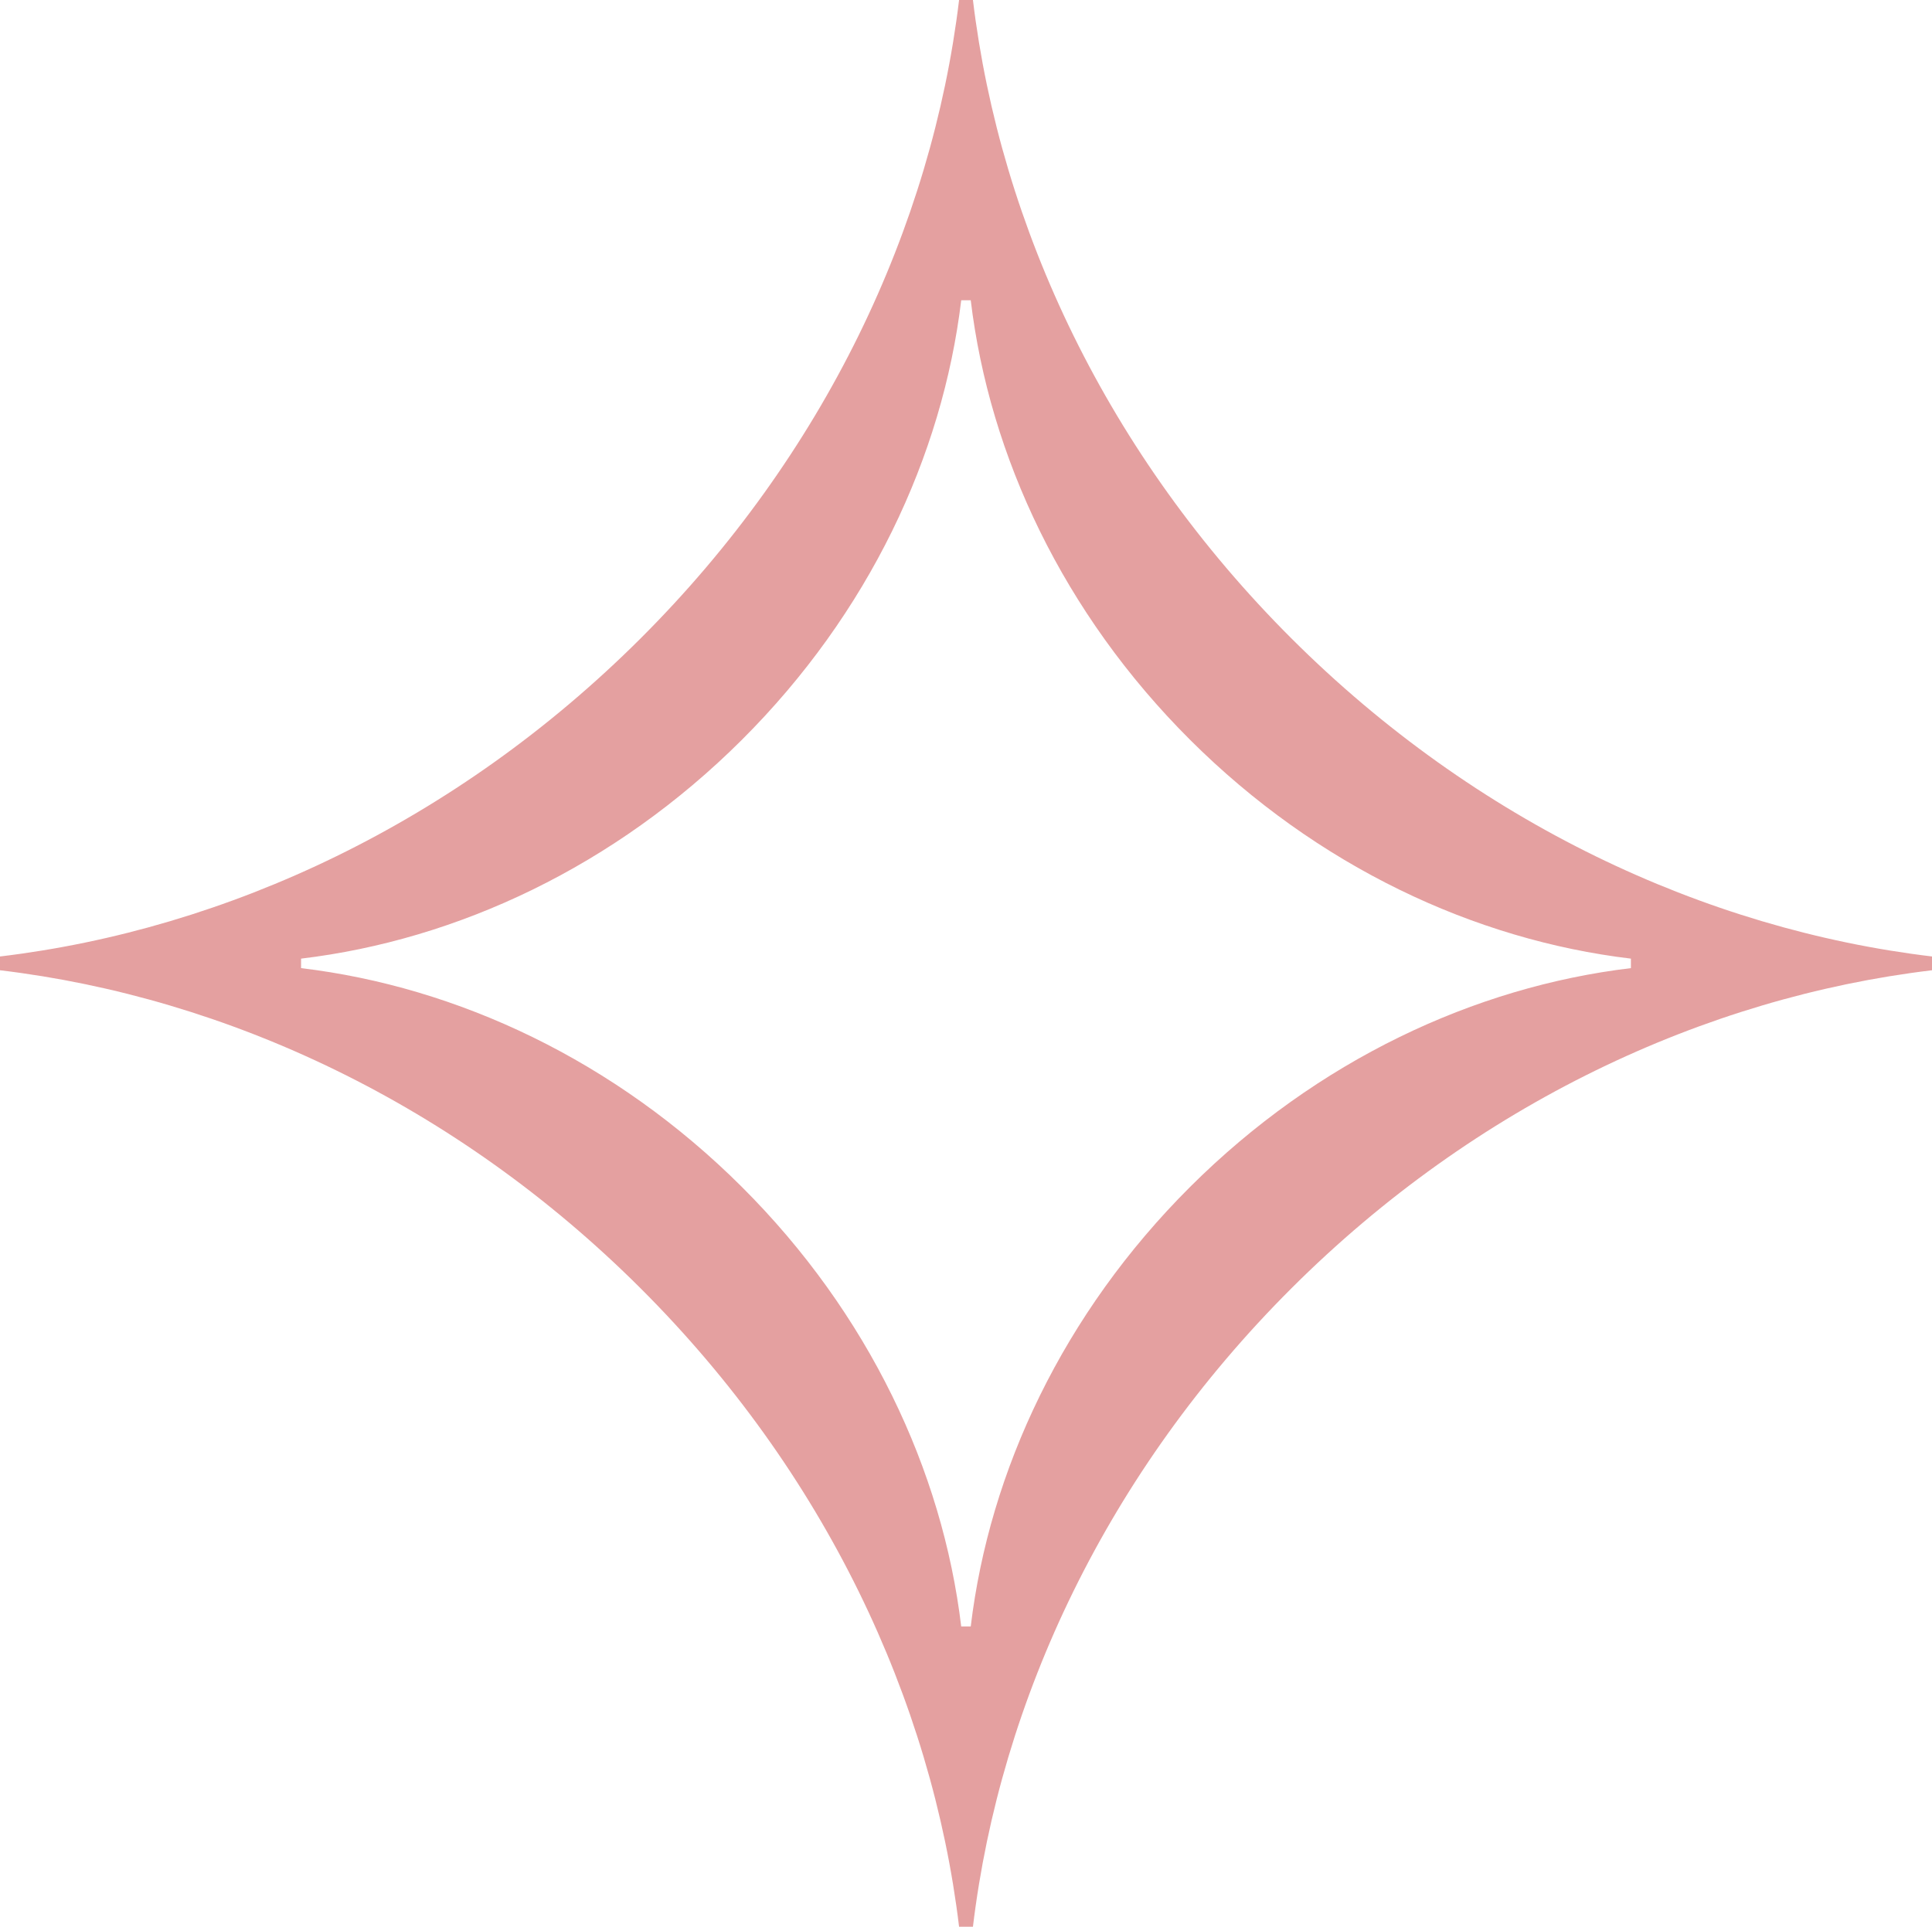 <?xml version="1.0" encoding="UTF-8"?> <svg xmlns="http://www.w3.org/2000/svg" width="396" height="395" viewBox="0 0 396 395" fill="none"> <path fill-rule="evenodd" clip-rule="evenodd" d="M264.747 264.069C302.513 226.397 349.428 204.471 396 198.911V196.083C349.428 190.521 302.513 168.596 264.747 130.924C226.979 93.252 204.998 46.455 199.422 0H196.581C191.007 46.456 169.025 93.253 131.258 130.925C93.489 168.597 46.574 190.523 0 196.085V198.911C46.574 204.471 93.489 226.397 131.256 264.069C169.025 301.743 191.007 348.543 196.581 395H199.422C204.995 348.543 226.978 301.743 264.747 264.069ZM243.934 151.675C217.938 125.745 202.808 93.533 198.971 61.556H197.02C193.183 93.533 178.052 125.745 152.057 151.675C126.06 177.606 93.768 192.698 61.71 196.526V198.474C93.766 202.302 126.06 217.394 152.056 243.324C178.052 269.255 193.183 301.468 197.02 333.444H198.971C202.808 301.468 217.938 269.255 243.934 243.324C269.932 217.393 302.228 202.3 334.285 198.473V196.526C302.228 192.7 269.932 177.607 243.934 151.675Z" fill="#E4A0A0"></path> </svg> 